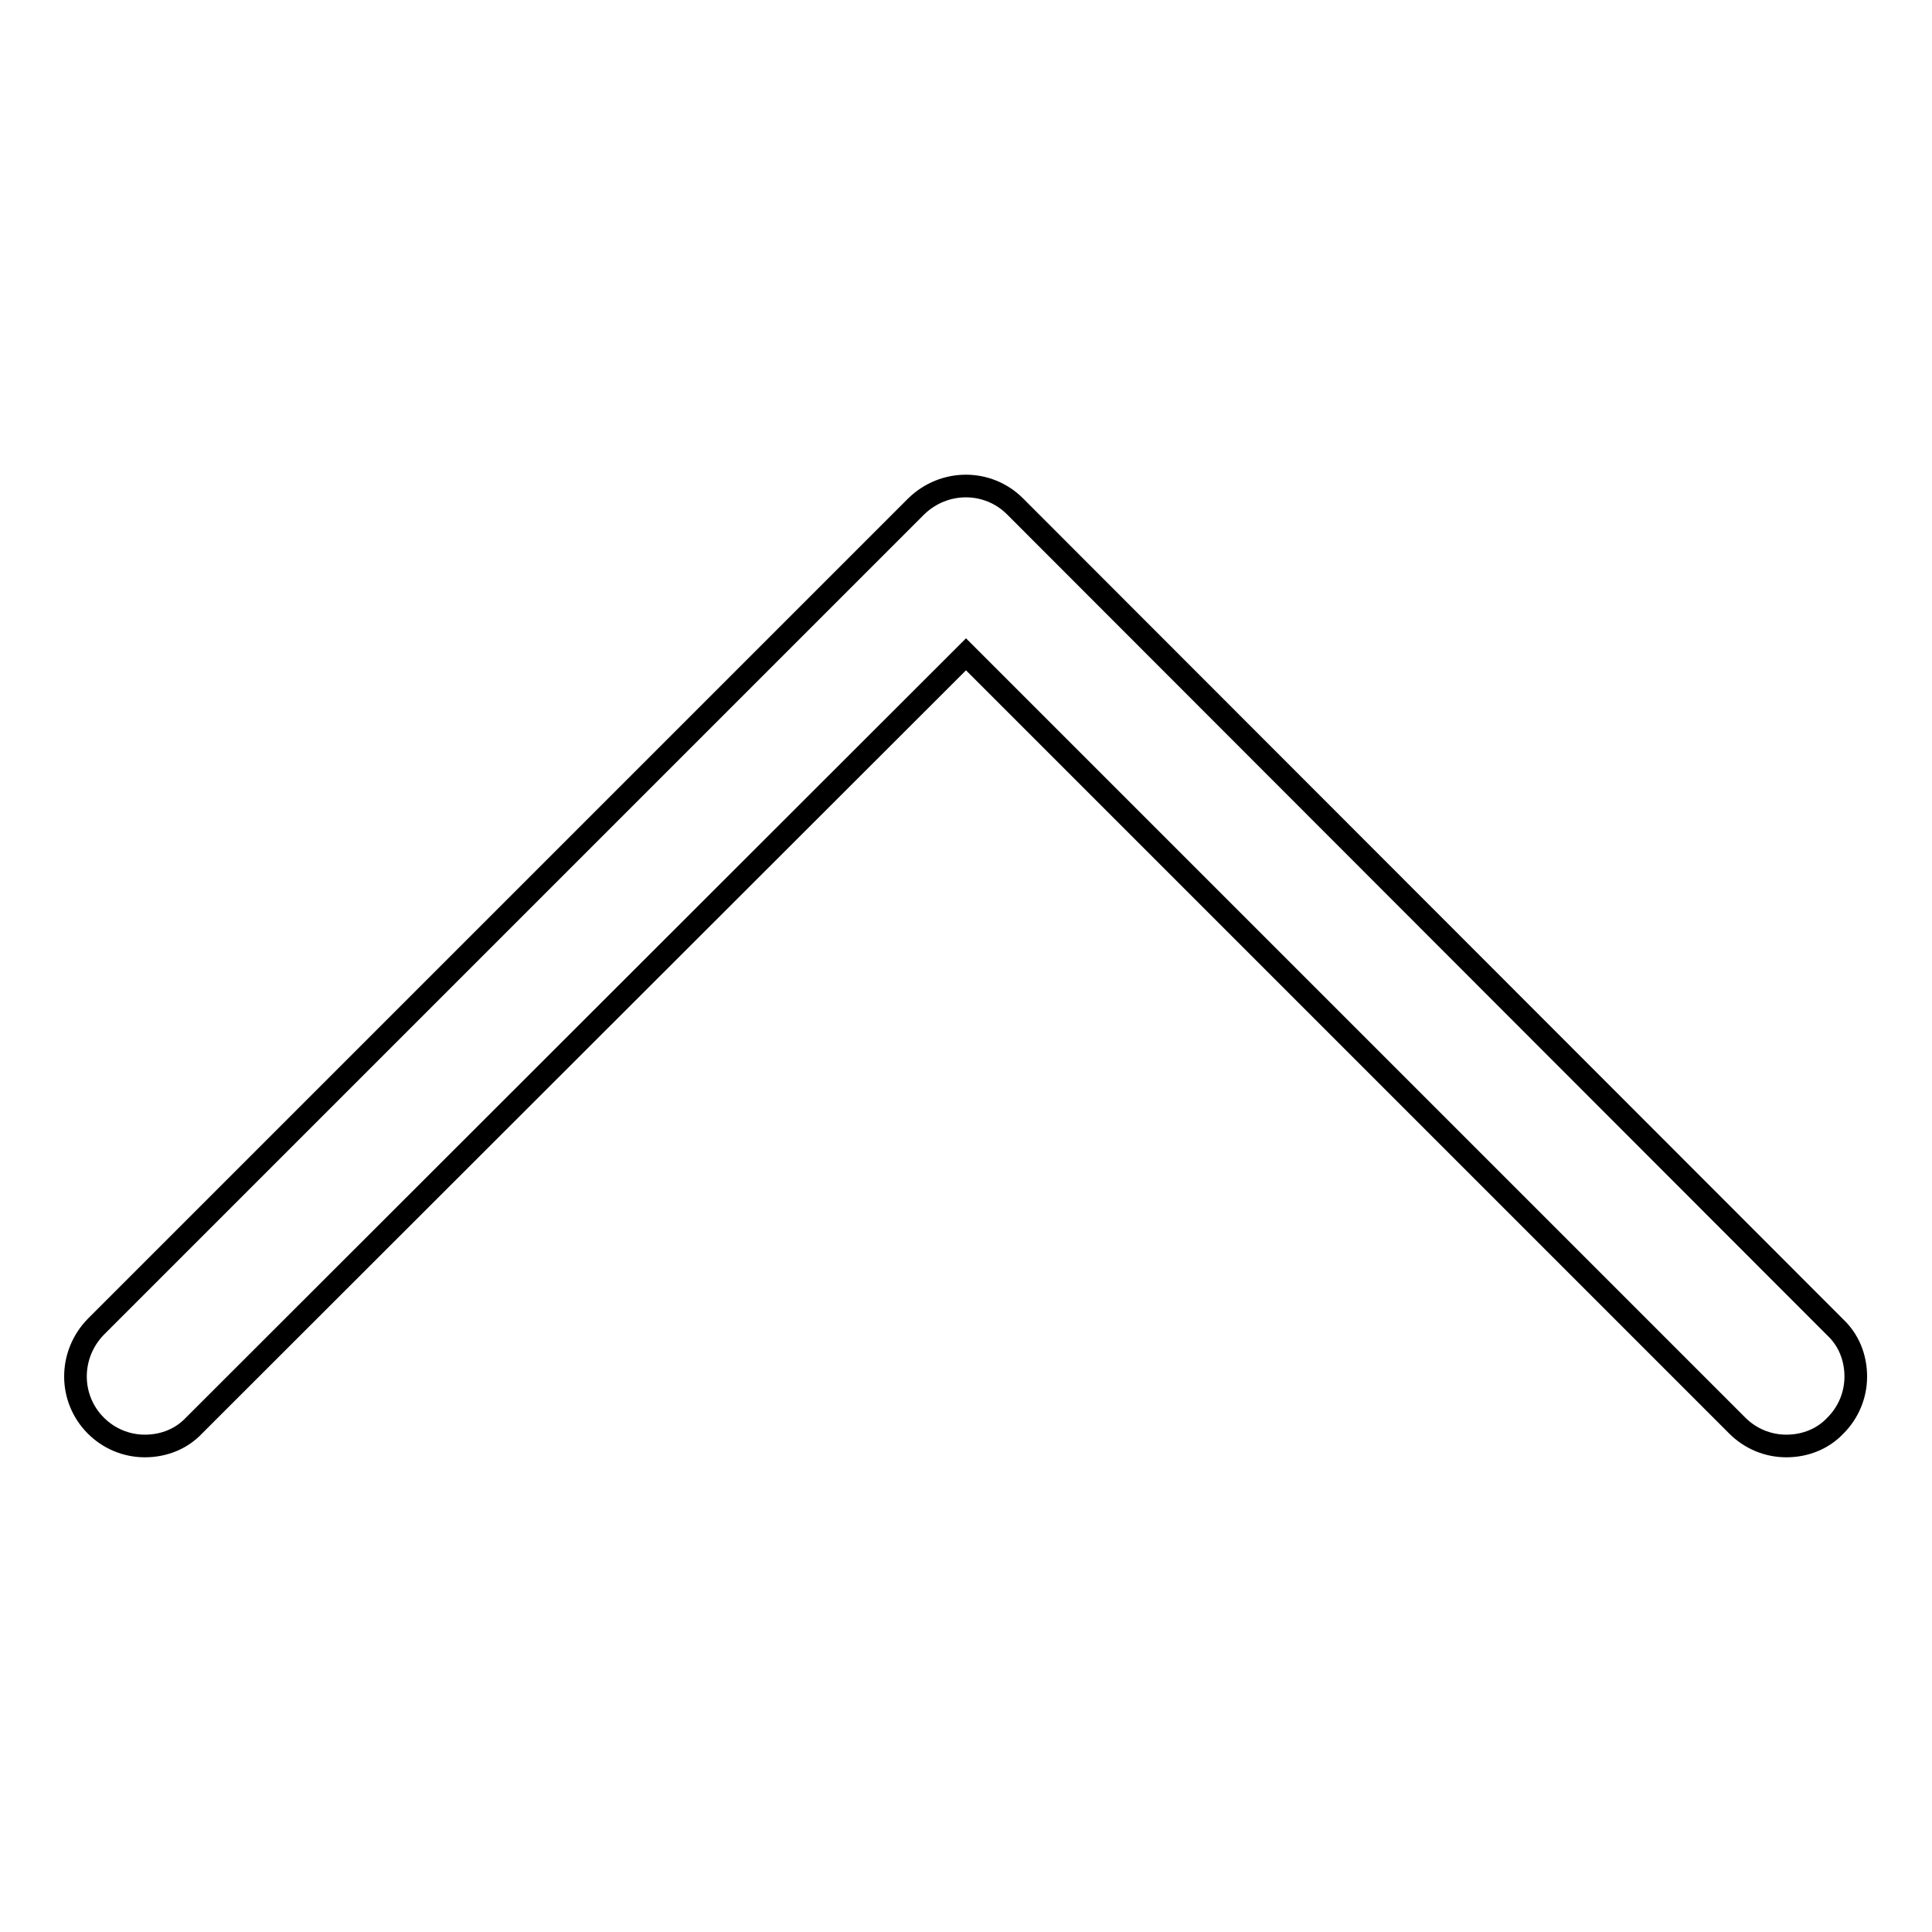 <?xml version="1.0" encoding="utf-8"?>
<!-- Svg Vector Icons : http://www.onlinewebfonts.com/icon -->
<!DOCTYPE svg PUBLIC "-//W3C//DTD SVG 1.1//EN" "http://www.w3.org/Graphics/SVG/1.1/DTD/svg11.dtd">
<svg version="1.1" xmlns="http://www.w3.org/2000/svg" xmlns:xlink="http://www.w3.org/1999/xlink" x="0px" y="0px" viewBox="0 0 256 256" enable-background="new 0 0 256 256" xml:space="preserve">
<g> <path stroke-width="3" fill-opacity="0" stroke="#000000"  d="M12.7,188.9c1.7,1.7,4,2.7,6.5,2.7c2.6,0,4.9-1,6.5-2.7L128,86.7l102.2,102.2c1.7,1.7,4,2.7,6.5,2.7 c2.6,0,4.9-1,6.5-2.7c1.7-1.7,2.7-4,2.7-6.5c0-2.6-1-4.9-2.7-6.5L134.5,67.1c-3.6-3.6-9.4-3.6-13.1,0L12.7,175.8 C9.1,179.5,9.1,185.3,12.7,188.9L12.7,188.9z"/></g>
</svg>